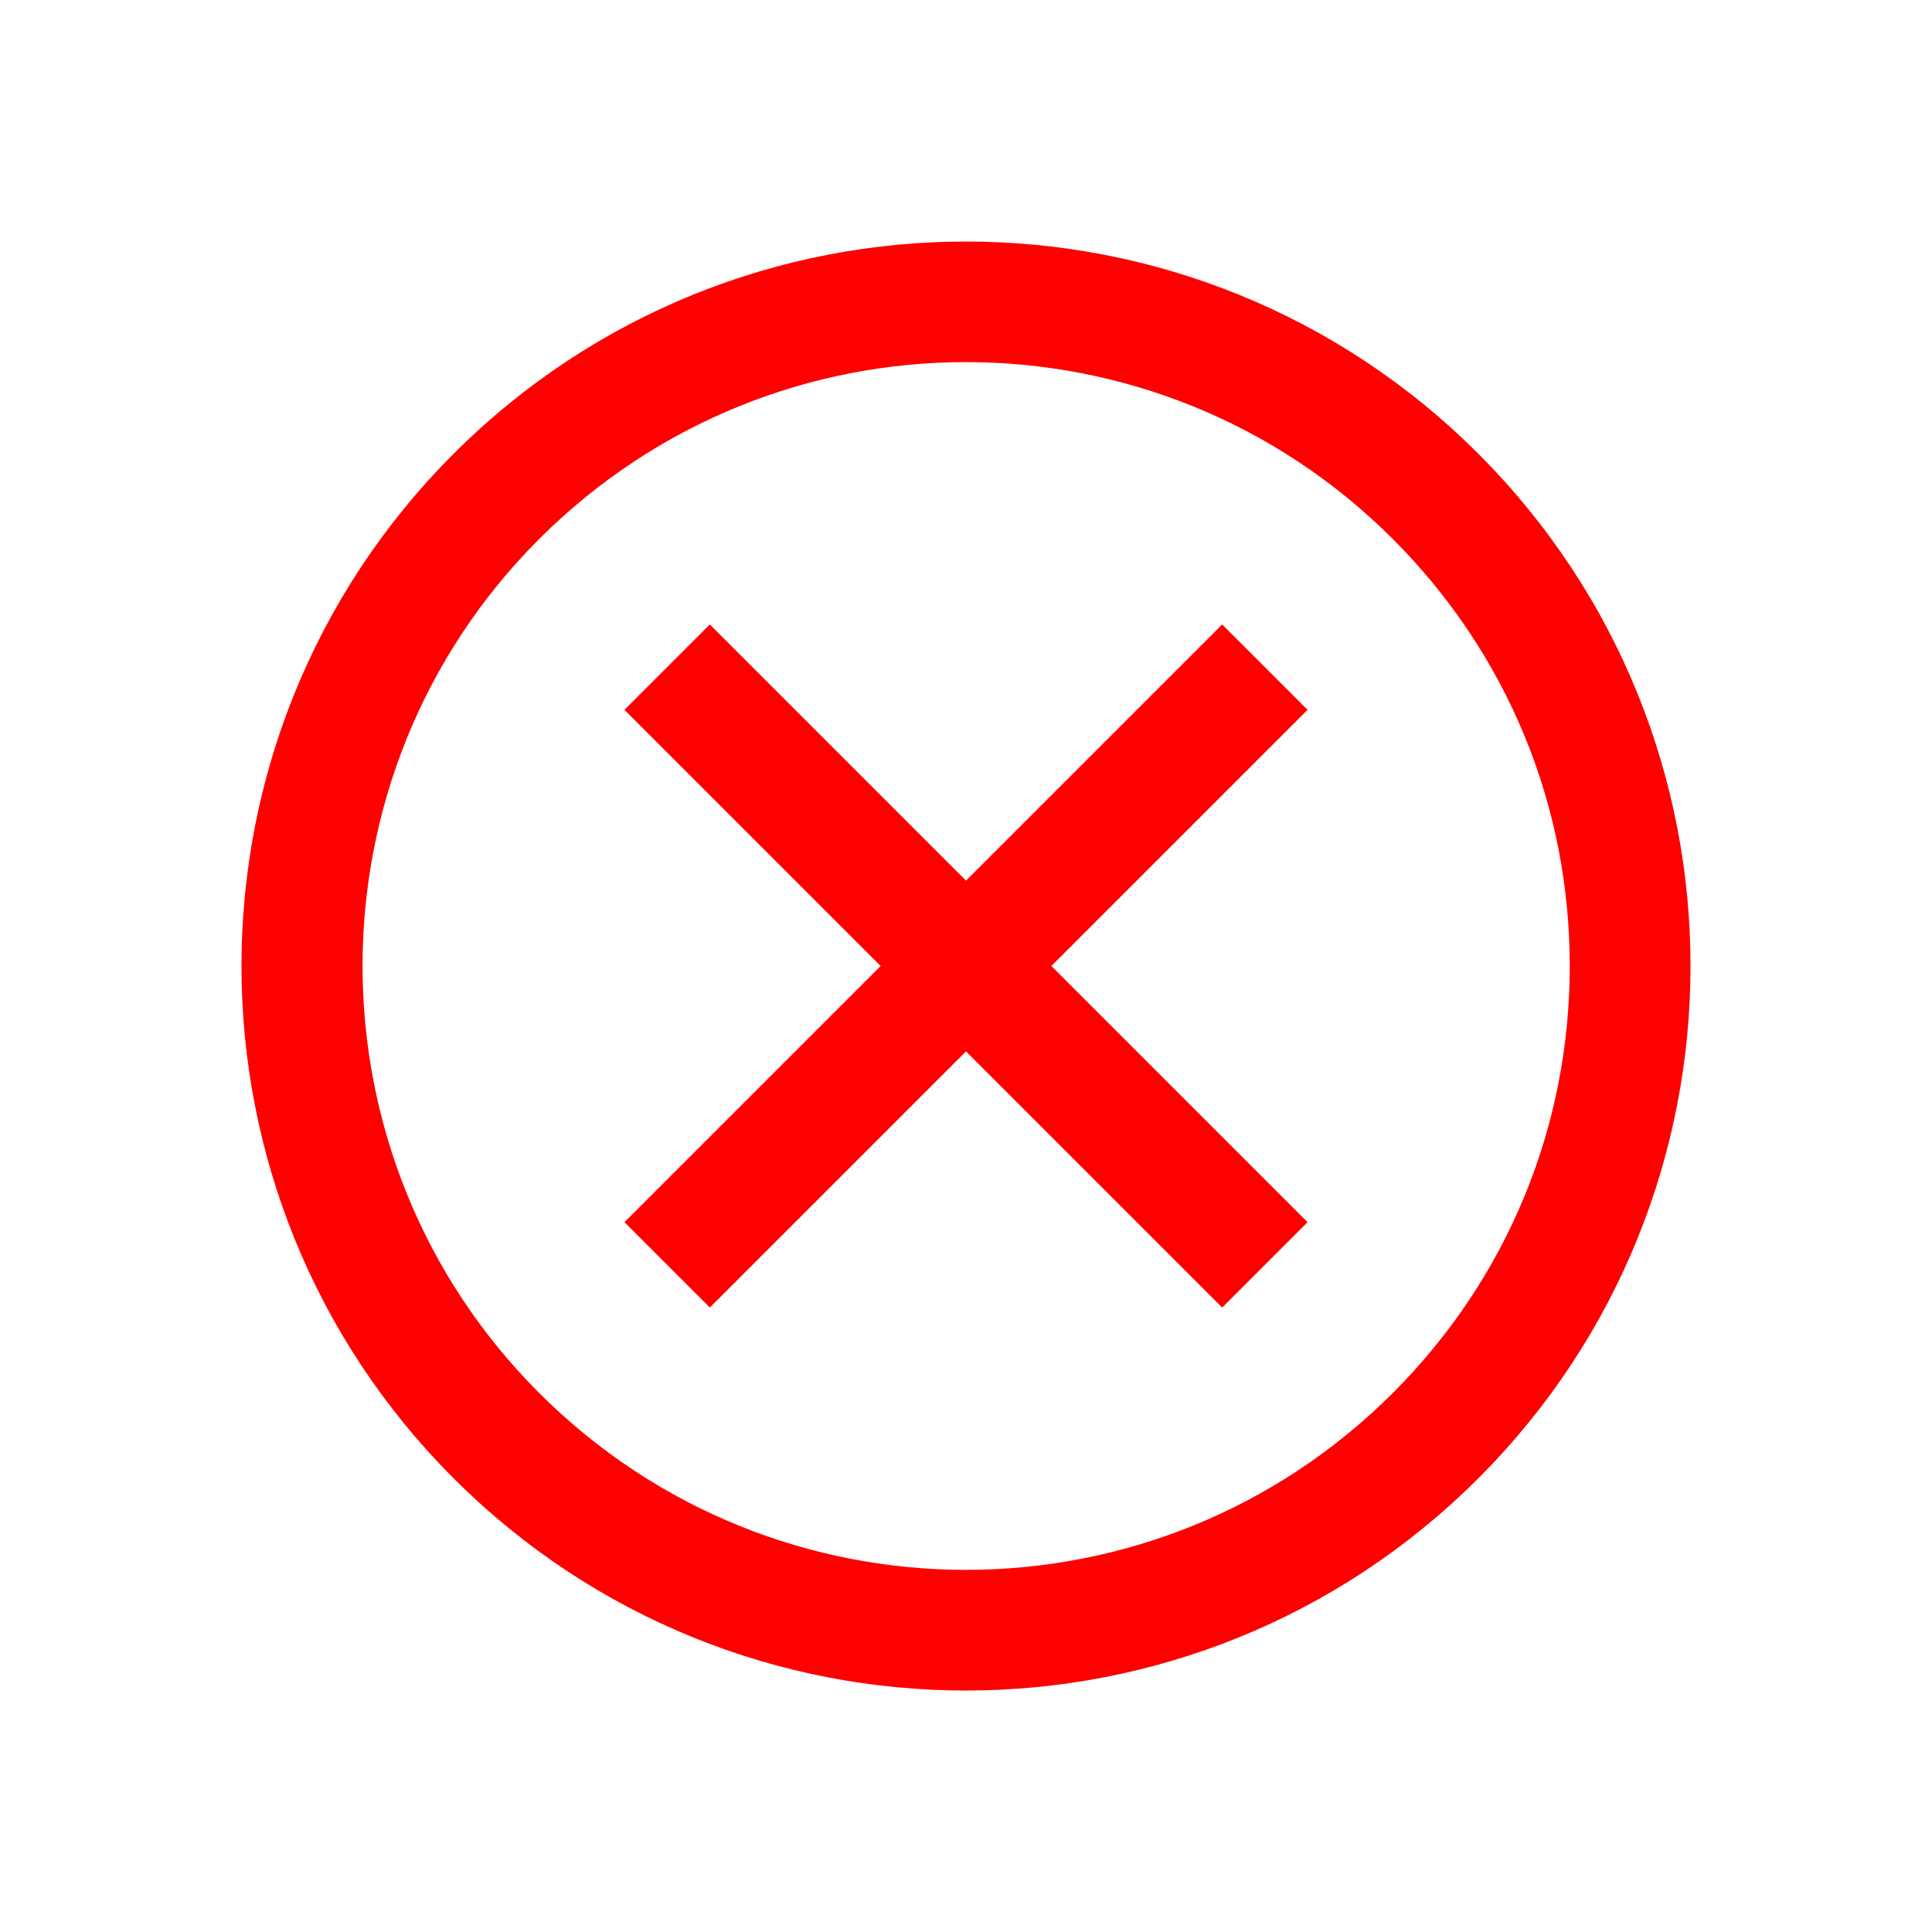 <svg fill="red"
    xmlns="http://www.w3.org/2000/svg" xmlns:xlink="http://www.w3.org/1999/xlink"
    width="30px" height="30px" viewBox="0 0 32 32" xml:space="preserve">
    <path d="M24.485,7.515c-4.686-4.686-12.284-4.686-16.971,0c-4.686,4.686-4.686,12.284,0,16.971
c4.686,4.686,12.284,4.686,16.971,0C29.172,19.799,29.172,12.201,24.485,7.515z M23.071,23.071c-3.908,3.908-10.234,3.908-14.142,0
c-3.899-3.899-3.899-10.243,0-14.142c3.908-3.908,10.234-3.909,14.142,0C24.96,10.818,26,13.329,26,16
C26,18.671,24.96,21.182,23.071,23.071z M21.657,11.757L17.414,16l4.243,4.243l-1.414,1.414L16,17.414l-4.243,4.243l-1.414-1.414
L14.586,16l-4.243-4.243l1.414-1.414L16,14.586l4.243-4.243L21.657,11.757z" />
</svg>